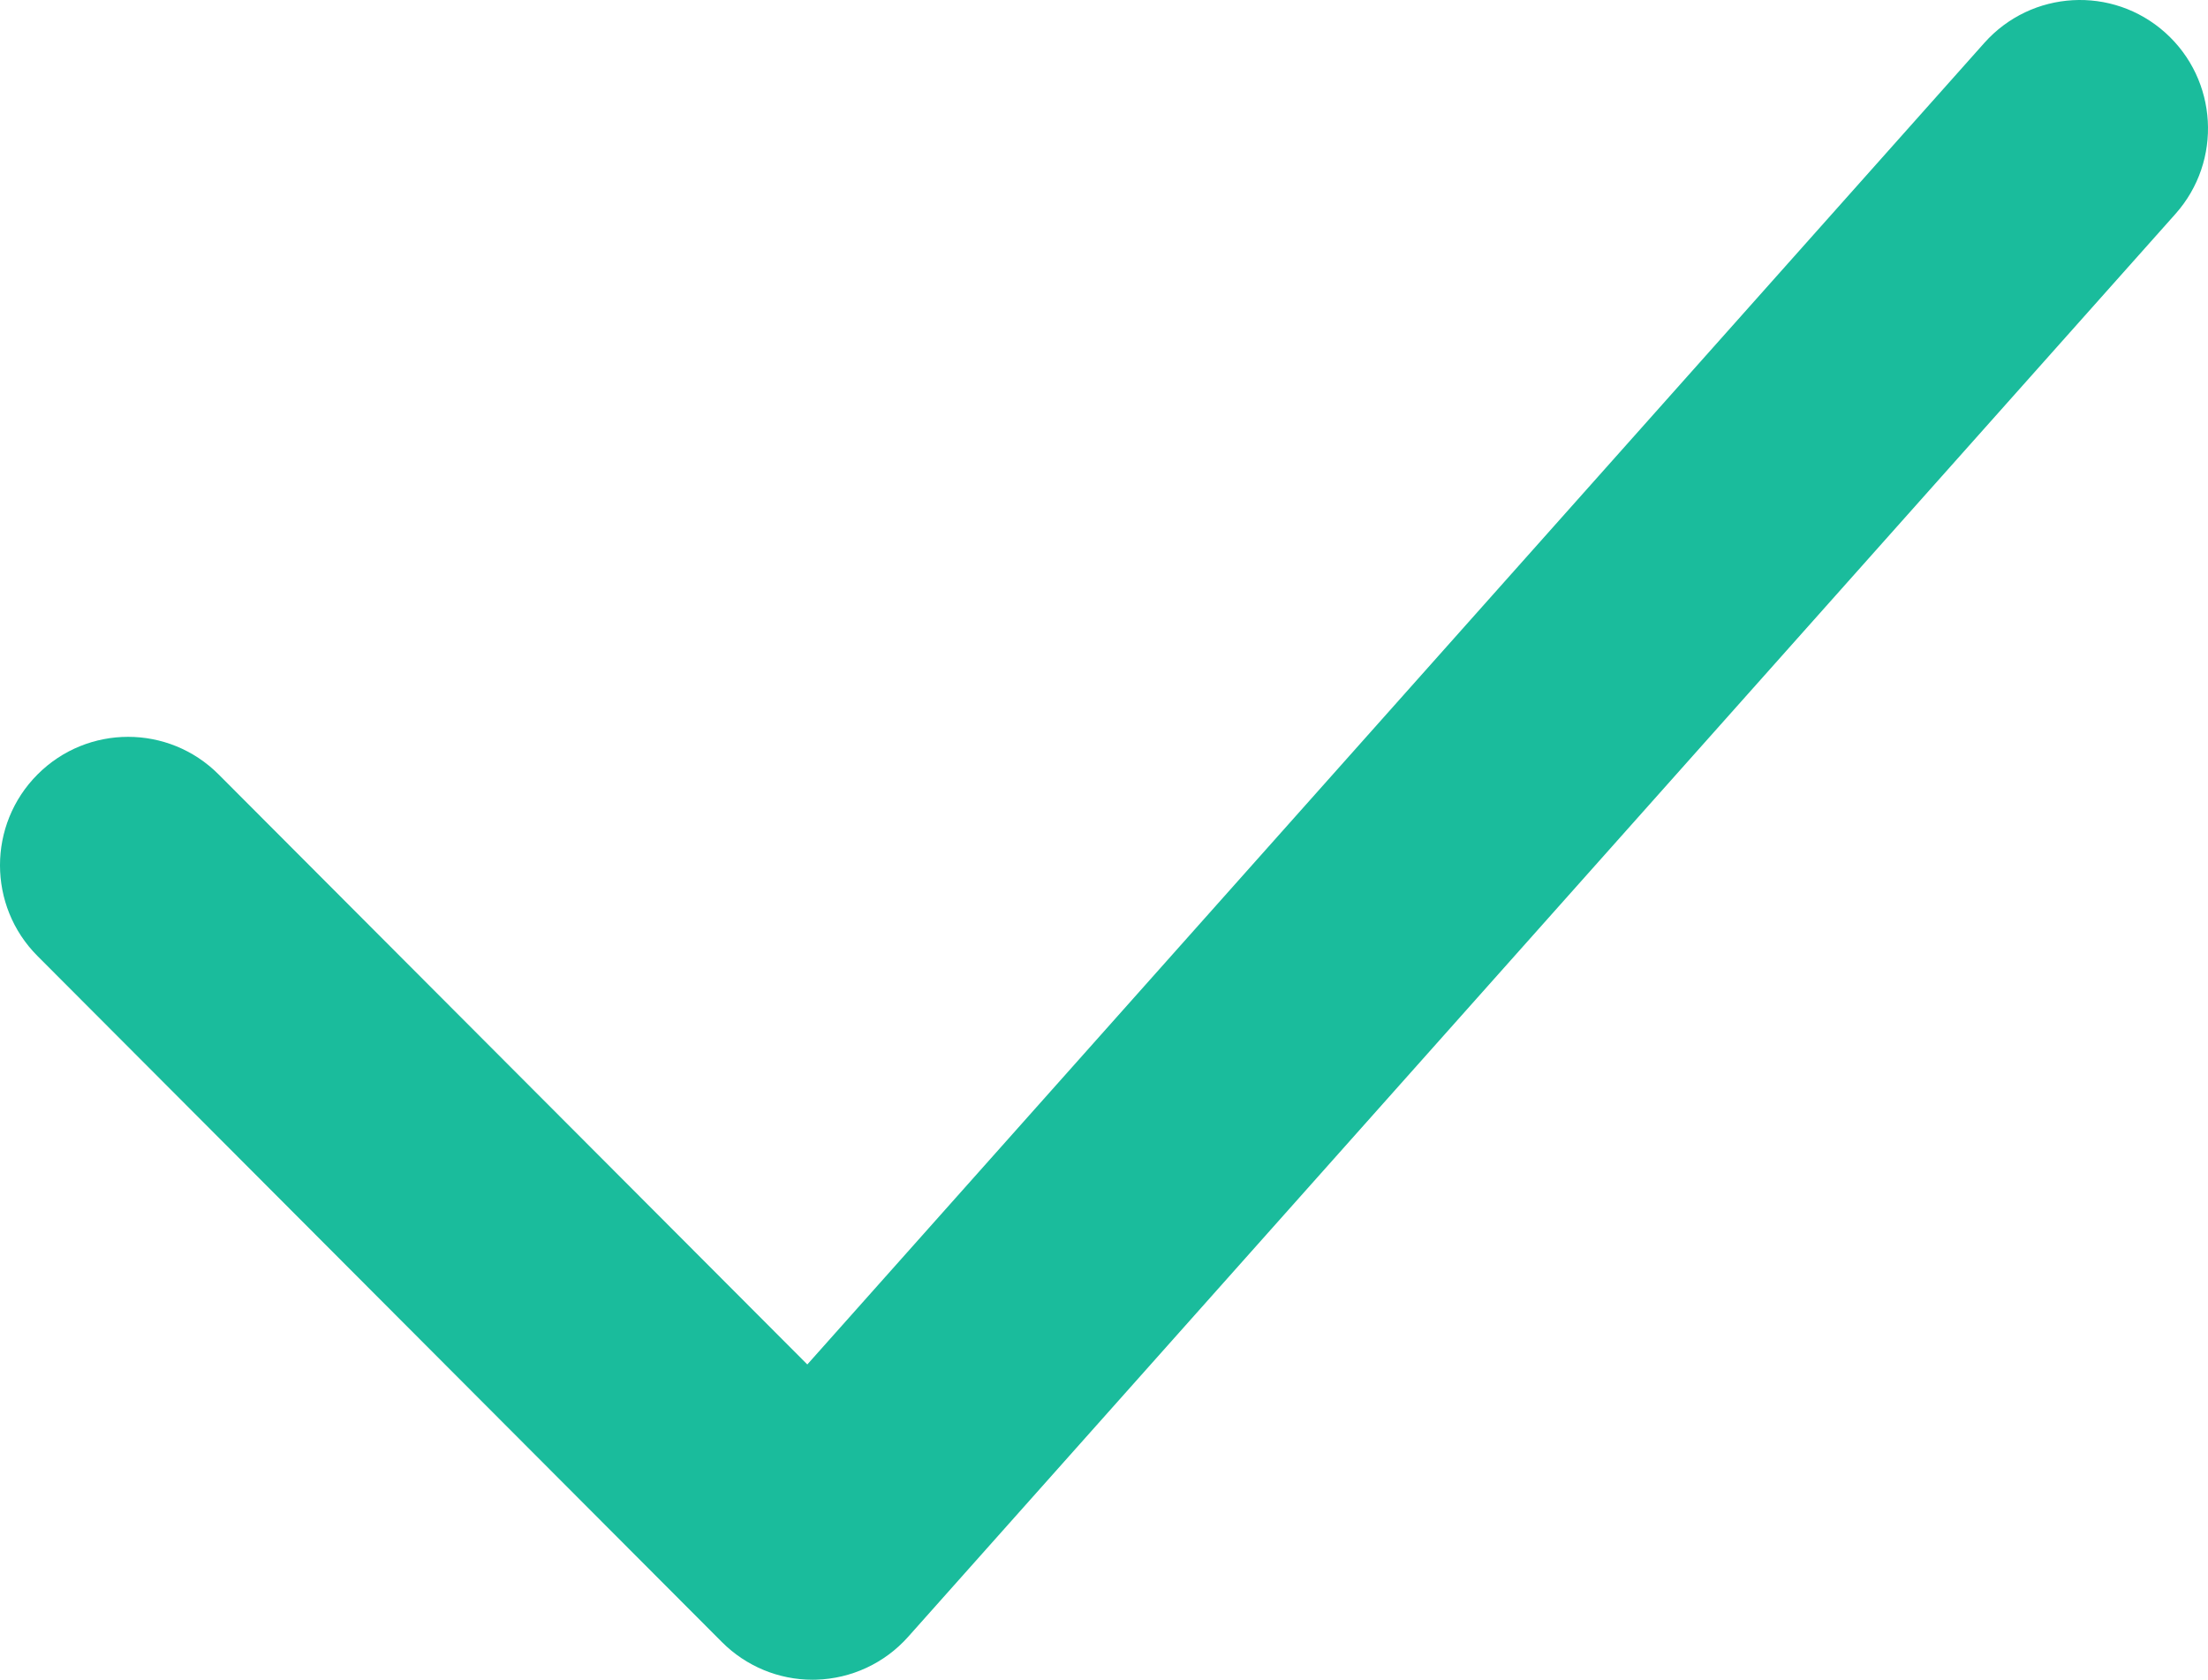 <?xml version="1.0" encoding="UTF-8"?> <svg xmlns="http://www.w3.org/2000/svg" width="117" height="89" viewBox="0 0 117 89" fill="none"> <path d="M43.057 89C41.26 89 39.534 88.285 38.259 87.008L1.988 50.655C-0.663 47.999 -0.663 43.692 1.988 41.034C4.638 38.377 8.937 38.376 11.586 41.034L42.779 72.295L105.149 2.272C107.645 -0.528 111.935 -0.776 114.733 1.728C117.529 4.231 117.773 8.531 115.276 11.334L48.12 86.727C46.877 88.123 45.115 88.943 43.249 88.997C43.185 88.999 43.121 89 43.057 89Z" fill="#1ABC9C"></path> </svg> 